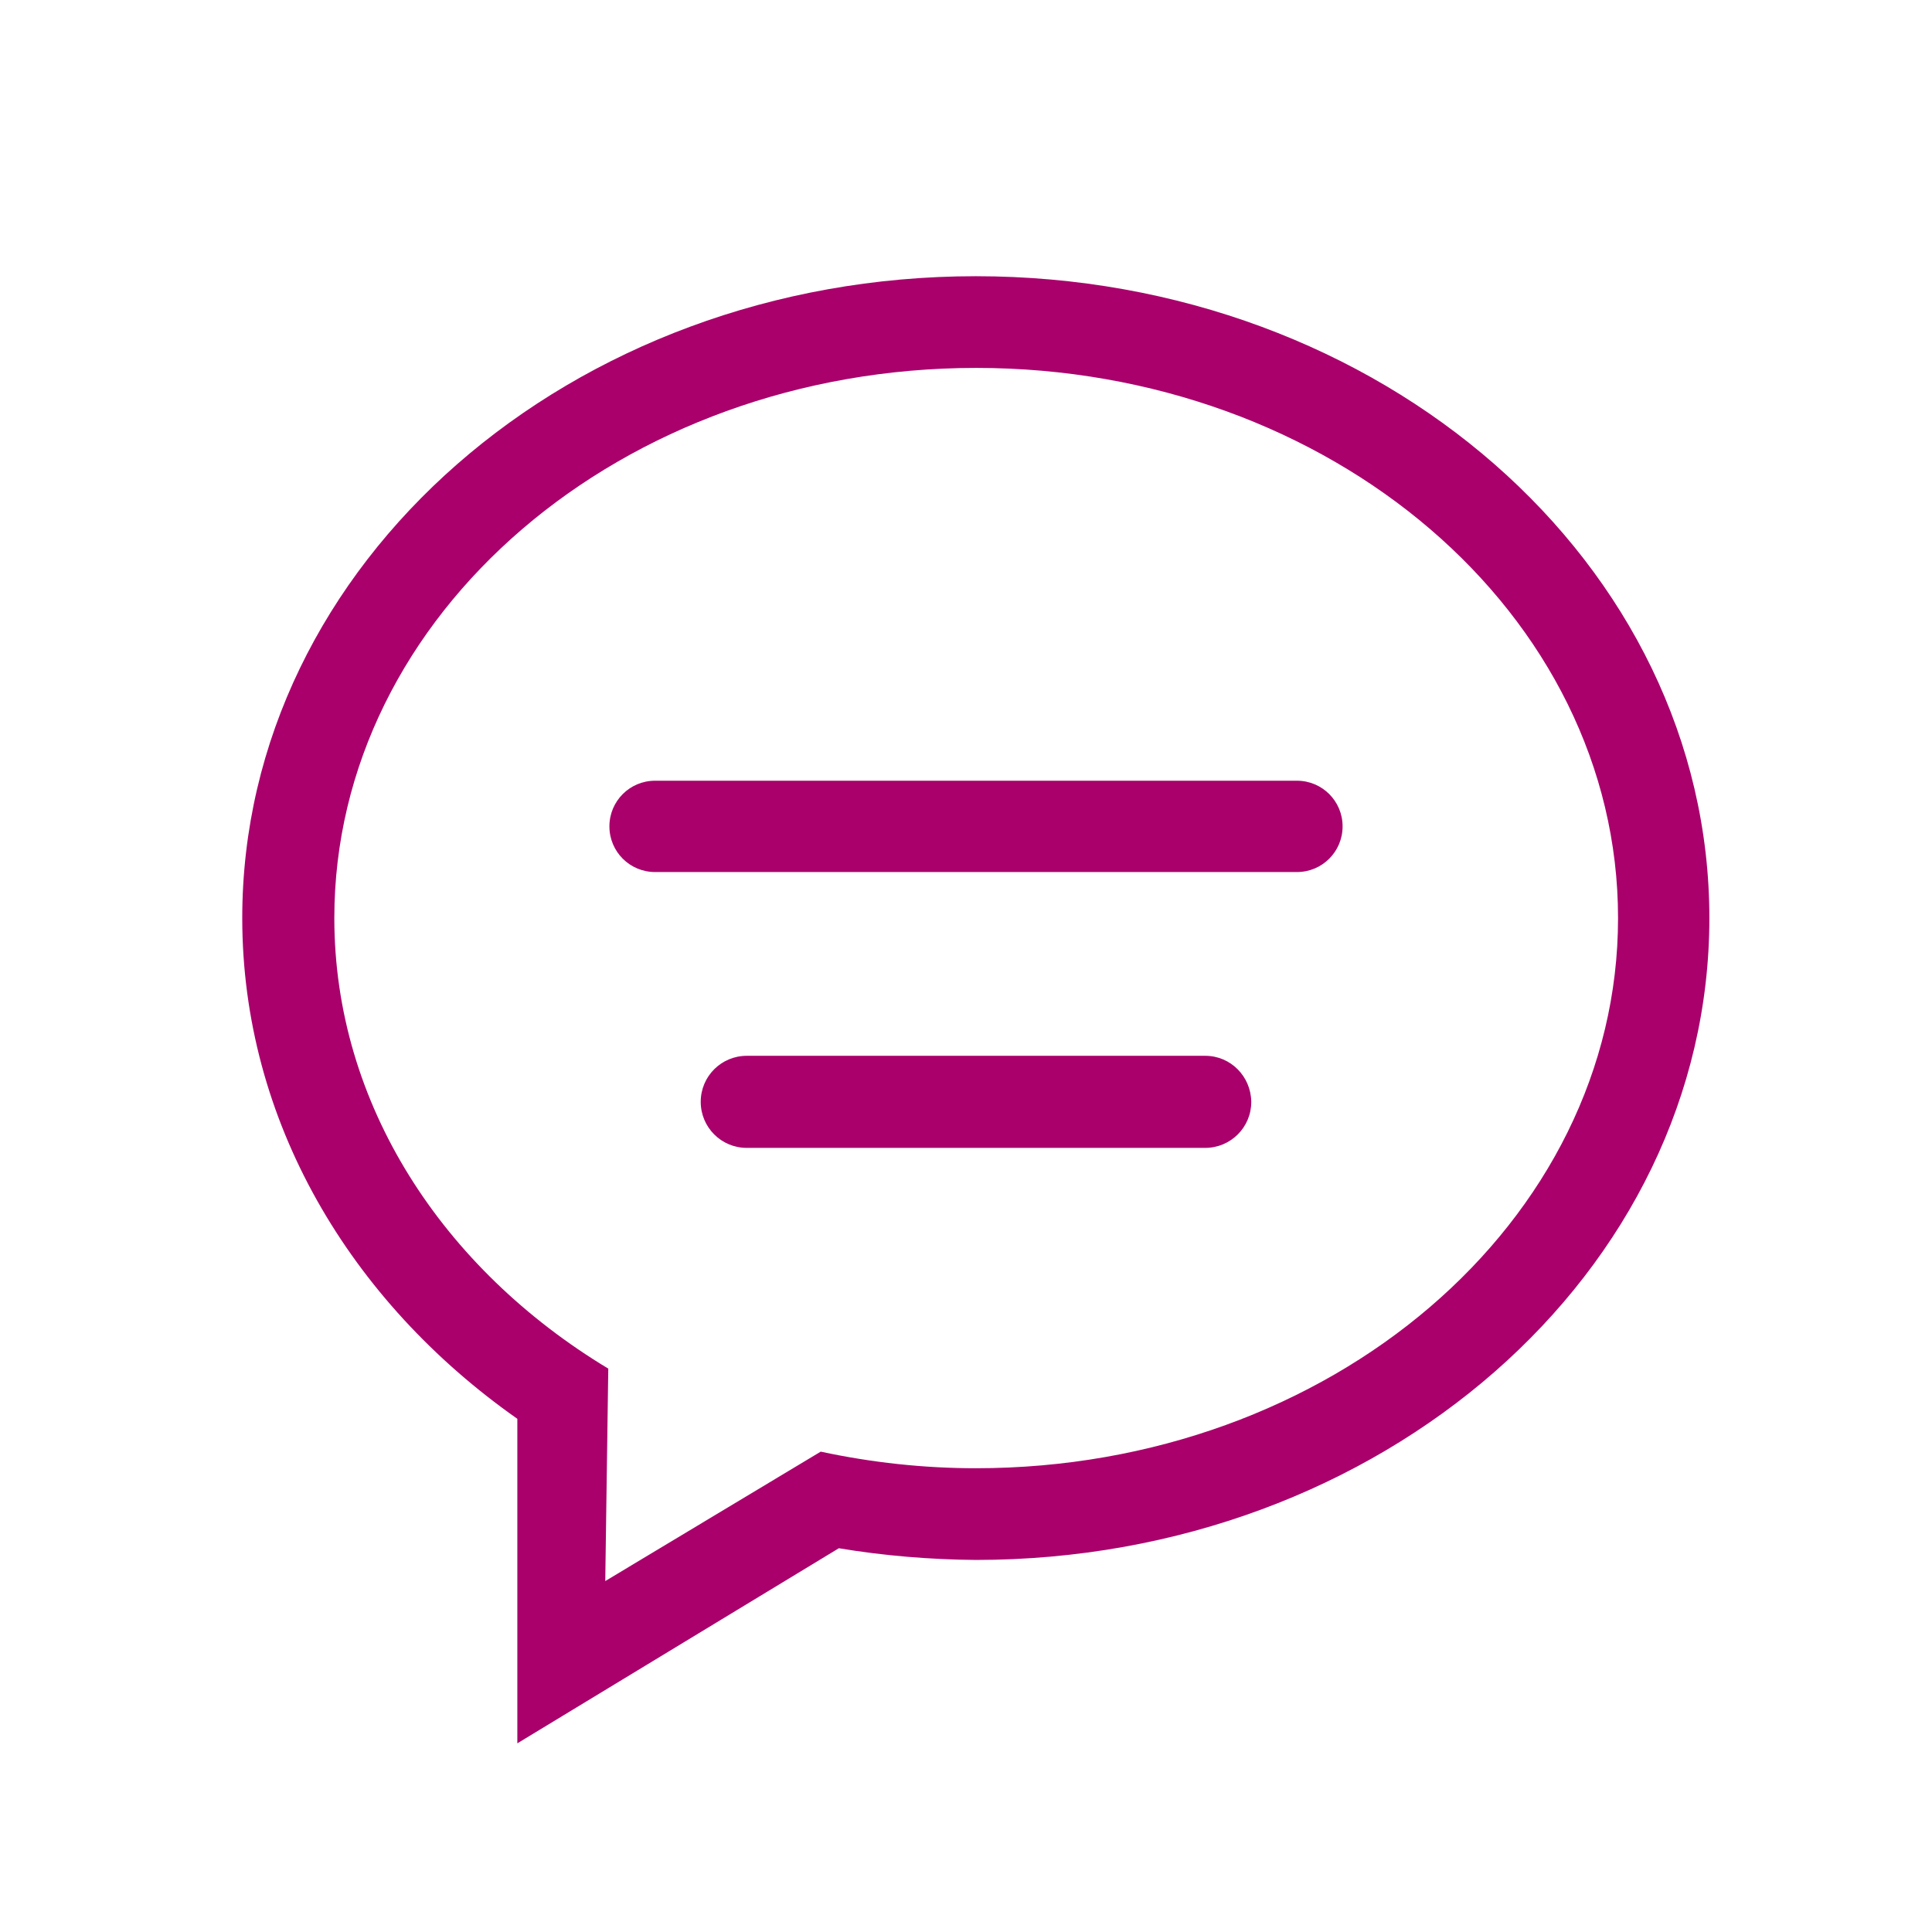 <?xml version="1.0" encoding="utf-8"?>
<!-- Generator: Adobe Illustrator 25.4.1, SVG Export Plug-In . SVG Version: 6.00 Build 0)  -->
<svg version="1.1" id="Capa_1" xmlns="http://www.w3.org/2000/svg" xmlns:xlink="http://www.w3.org/1999/xlink" x="0px" y="0px" fill="#A9006B"
	 viewBox="0 0 512 512" style="enable-background:new 0 0 512 512;" xml:space="preserve">
<path d="M319.4,279.8H197.9c-6.7,0-12.2,5.4-12.2,12.2c0,6.7,5.4,12.2,12.2,12.2l0,0h121.5c6.7,0,12.2-5.4,12.2-12.2
	C331.5,285.2,326.1,279.8,319.4,279.8z M343.7,206.9H173.6c-6.7,0-12.1,5.4-12.1,12.1c0,6.7,5.4,12.1,12.1,12.1l0,0h170.1
	c6.7,0,12.1-5.4,12.1-12.1C355.8,212.3,350.4,206.9,343.7,206.9L343.7,206.9z M258.6,73.2c-107.4,0-194.4,76.2-194.4,170.1
	c0,53.7,28.5,101.5,72.9,132.7v86l85.2-51.7c12,2,24.2,3,36.3,3.1C366,413.4,453,337.2,453,243.3S366,73.2,258.6,73.2z M258.6,389.1
	c-13.8,0-27.6-1.5-41.1-4.4L160.4,419l0.8-56.3c-43.8-26.4-72.6-70-72.6-119.4c0-80.5,76.1-145.8,170.1-145.8
	s170.1,65.3,170.1,145.8S352.6,389.1,258.6,389.1z"/>
</svg>
